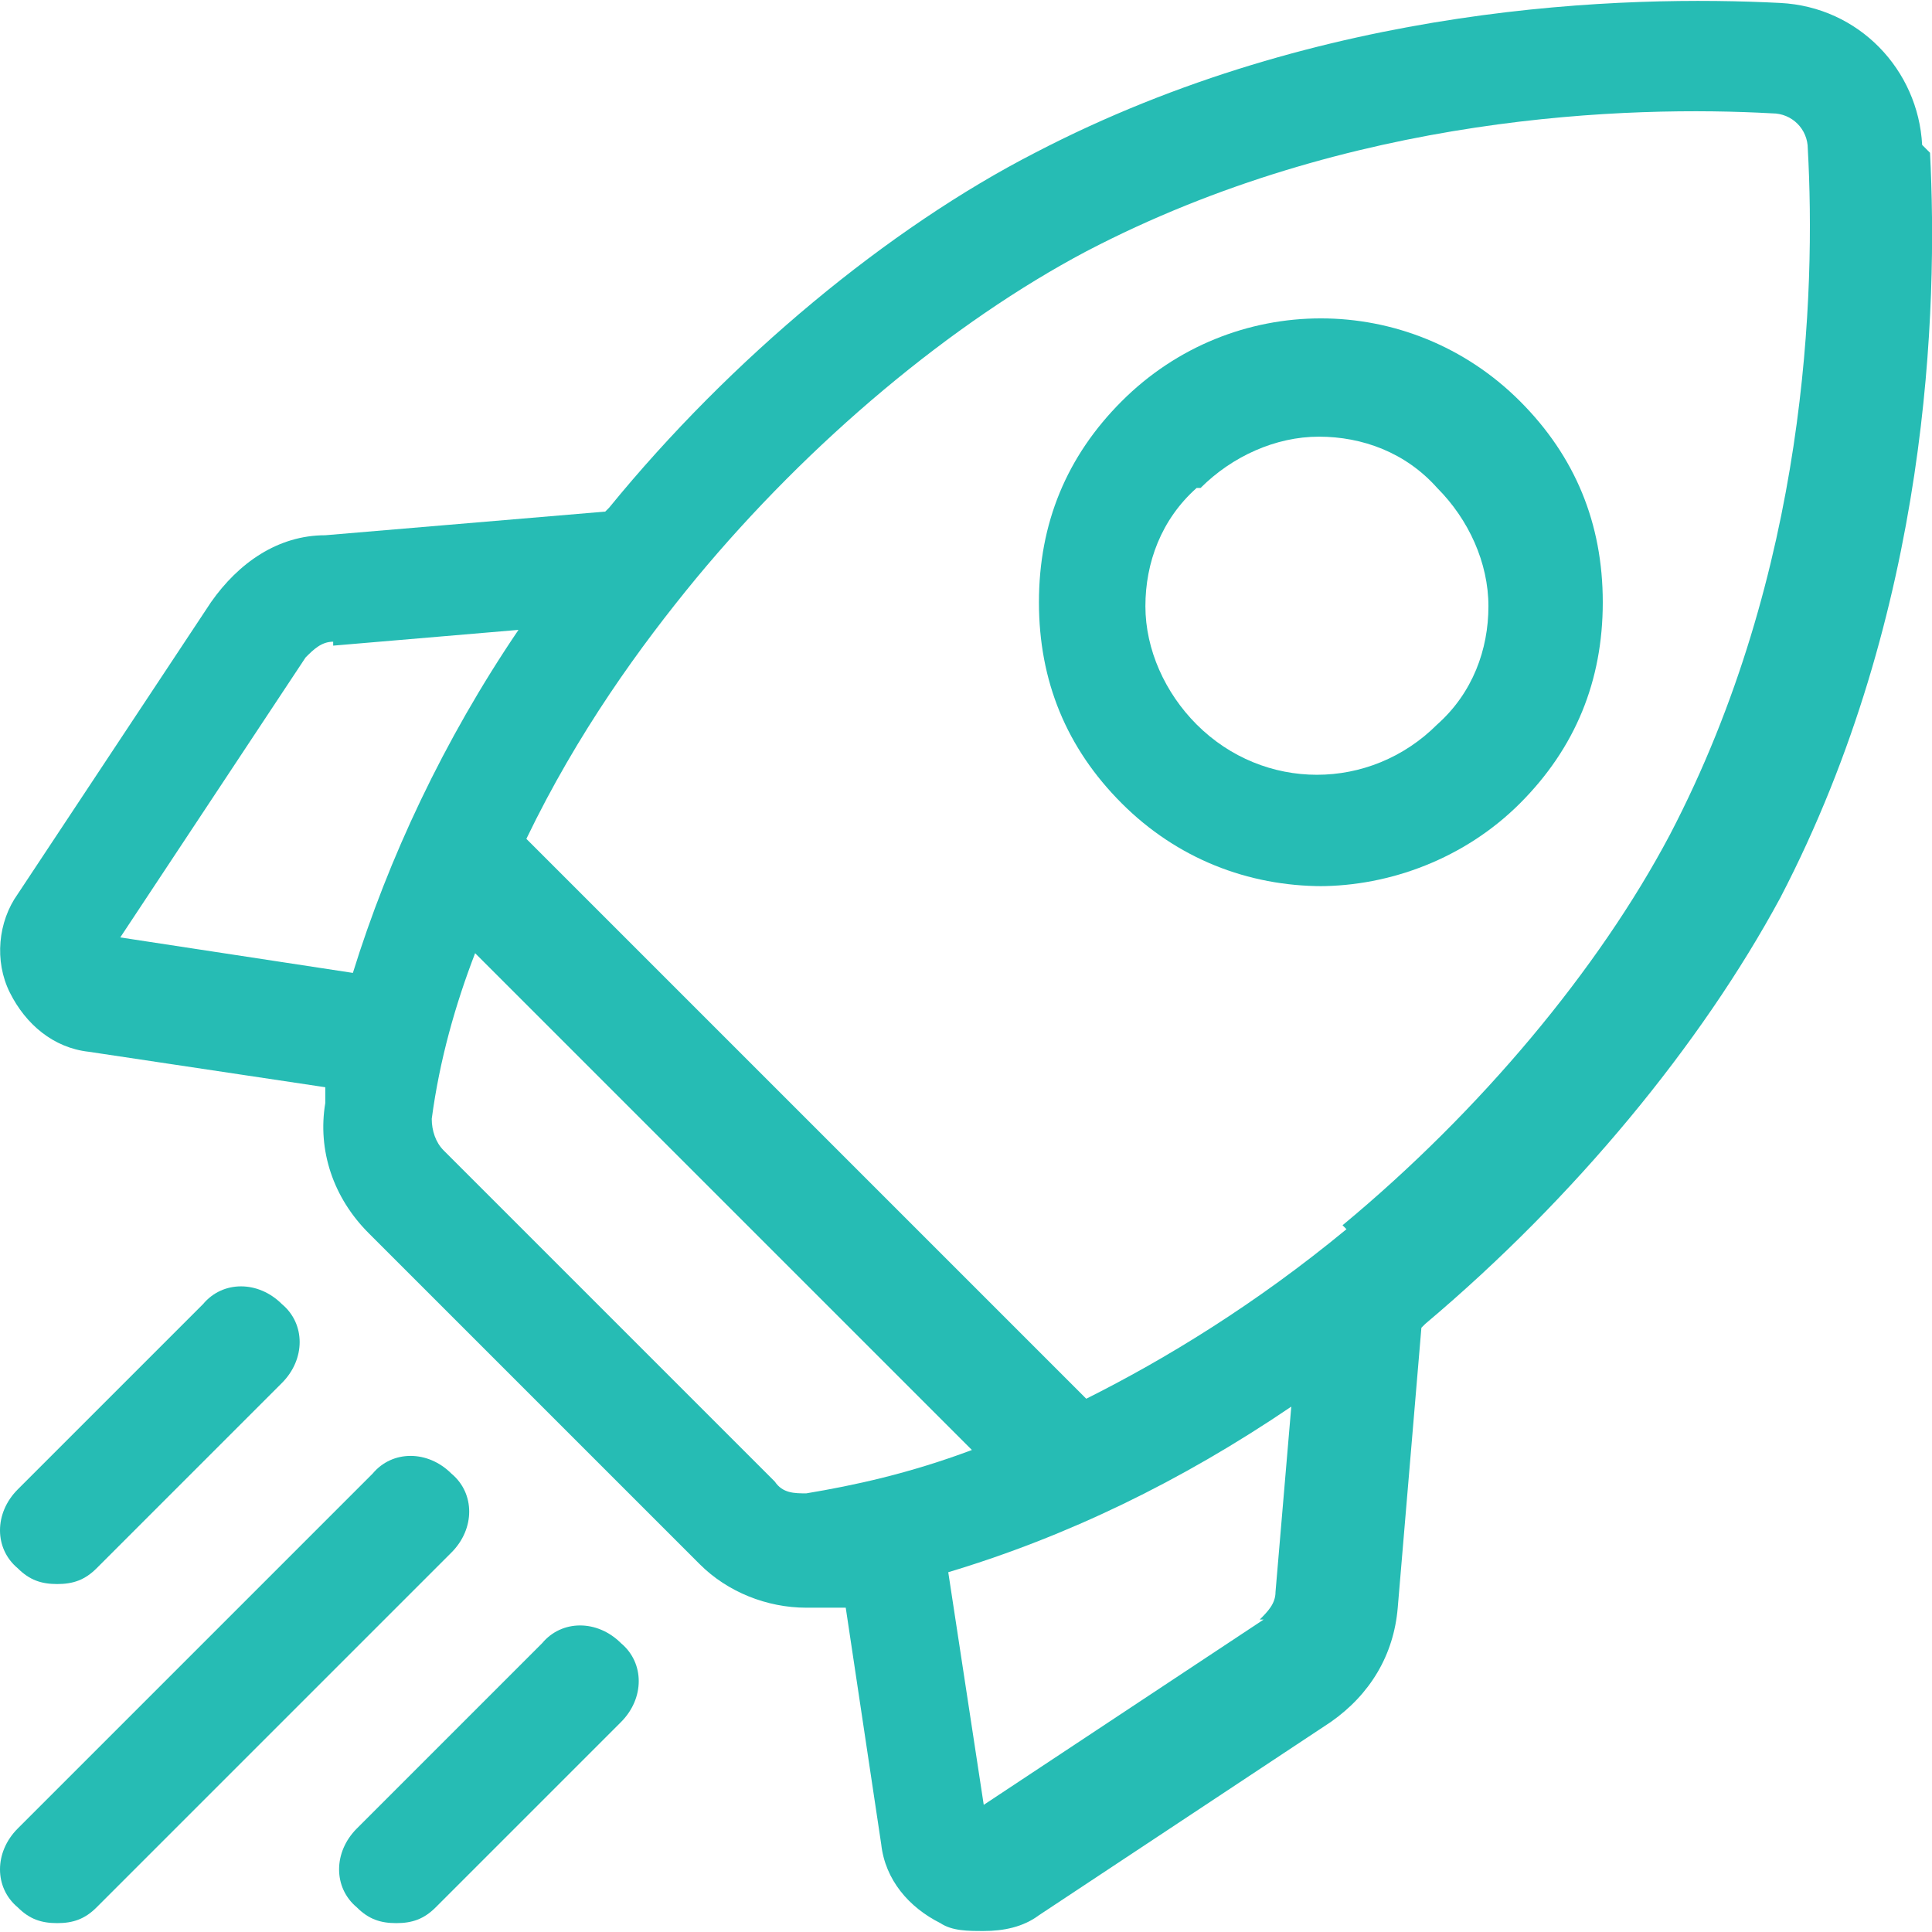 <?xml version="1.0" encoding="UTF-8" standalone="no"?>
<svg
   id="_ÎÓÈ_1"
   width=".68in"
   height=".68in"
   viewBox="0 0 49 48.95"
   version="1.1"
   sodipodi:docname="doc-viz-quickstart.svg"
   inkscape:version="1.2.2 (b0a8486541, 2022-12-01)"
   xmlns:inkscape="http://www.inkscape.org/namespaces/inkscape"
   xmlns:sodipodi="http://sodipodi.sourceforge.net/DTD/sodipodi-0.dtd"
   xmlns="http://www.w3.org/2000/svg"
   xmlns:svg="http://www.w3.org/2000/svg">
  <sodipodi:namedview
     id="namedview26526"
     pagecolor="#ffffff"
     bordercolor="#000000"
     borderopacity="0.25"
     inkscape:showpageshadow="2"
     inkscape:pageopacity="0.0"
     inkscape:pagecheckerboard="0"
     inkscape:deskcolor="#d1d1d1"
     inkscape:document-units="in"
     showgrid="false"
     inkscape:zoom="16.528799"
     inkscape:cx="32.700501"
     inkscape:cy="32.700501"
     inkscape:window-width="3840"
     inkscape:window-height="2094"
     inkscape:window-x="0"
     inkscape:window-y="0"
     inkscape:window-maximized="1"
     inkscape:current-layer="_ÎÓÈ_1" />
  <defs
     id="defs26513">
    <style
       id="style26511">.cls-1{fill:#0a81fd;}</style>
  </defs>
  <path
     class="cls-1"
     d="M48.75,3.65c-.1-1.9-1.6-3.5-3.6-3.6-3.9-.2-11.6,0-18.9,3.8-3.7,1.9-7.7,5.2-10.8,9l-.1.1-7.1.6c-1.2,0-2.2.7-2.9,1.7L.45,22.65c-.5.7-.6,1.7-.2,2.5.4.8,1.1,1.4,2,1.5l6,.9v.4c-.2,1.2.2,2.4,1.1,3.3l8.4,8.4c.7.7,1.7,1.1,2.7,1.1s.4,0,.6,0h.4l.9,6c.1.9.7,1.6,1.5,2,.3.2.7.2,1.1.2.5,0,1-.1,1.4-.4l7.4-4.9c1-.7,1.6-1.7,1.7-2.9l.6-7.1.1-.1c3.8-3.2,7-7.1,9-10.8,3.8-7.3,4-15,3.8-18.9h0l-.2-.2ZM32.05,41.05l-7.1,4.7-.9-5.9c3-.9,5.9-2.3,8.7-4.2l-.4,4.7c0,.3-.2.5-.4.7h.1ZM19.65,37.55l-8.4-8.4c-.2-.2-.3-.5-.3-.8.2-1.5.6-2.9,1.1-4.2l12.6,12.6c-1.6.6-3,.9-4.2,1.1-.3,0-.6,0-.8-.3h0ZM8.45,16.35l4.7-.4c-1.9,2.8-3.3,5.8-4.2,8.7l-5.9-.9,4.7-7.1c.2-.2.4-.4.7-.4v.1ZM34.15,31.15c-2.3,1.9-4.6,3.3-6.6,4.3l-14.2-14.2c1.3-2.7,2.9-4.9,4.3-6.6,2.9-3.5,6.5-6.5,9.9-8.3,6.7-3.5,13.8-3.7,17.4-3.5.5,0,.9.4.9.9.2,3.6,0,10.7-3.5,17.4-1.8,3.4-4.8,7-8.3,9.9h0l.1.1Z"
     id="path26515"
     style="fill:#26bcb4;fill-opacity:1" />
  <path
     class="cls-1"
     d="M33.45,22.45c1.8,0,3.7-.7,5.1-2.1s2.1-3.1,2.1-5.1-.7-3.7-2.1-5.1c-2.8-2.8-7.3-2.8-10.1,0-1.4,1.4-2.1,3.1-2.1,5.1s.7,3.7,2.1,5.1,3.2,2.1,5.1,2.1h-.1ZM30.45,12.35c.8-.8,1.9-1.3,3-1.3s2.2.4,3,1.3c.8.8,1.3,1.9,1.3,3s-.4,2.2-1.3,3c-1.7,1.7-4.4,1.7-6.1,0-.8-.8-1.3-1.9-1.3-3s.4-2.2,1.3-3h.1Z"
     id="path26517"
     style="fill:#26bcb4;fill-opacity:1" />
  <path
     class="cls-1"
     d="M1.45,40.15c.4,0,.7-.1,1-.4l4.7-4.7c.6-.6.6-1.5,0-2-.6-.6-1.5-.6-2,0L.45,37.75c-.6.6-.6,1.5,0,2,.3.3.6.4,1,.4Z"
     id="path26519"
     style="fill:#26bcb4;fill-opacity:1" />
  <path
     class="cls-1"
     d="M11.45,37.35c-.6-.6-1.5-.6-2,0L.45,46.35c-.6.6-.6,1.5,0,2,.3.3.6.4,1,.4s.7-.1,1-.4l9-9c.6-.6.6-1.5,0-2h0Z"
     id="path26521"
     style="fill:#26bcb4;fill-opacity:1" />
  <path
     class="cls-1"
     d="M13.75,41.65l-4.7,4.7c-.6.6-.6,1.5,0,2,.3.3.6.4,1,.4s.7-.1,1-.4l4.7-4.7c.6-.6.6-1.5,0-2-.6-.6-1.5-.6-2,0Z"
     id="path26523"
     style="fill:#26bcb4;fill-opacity:1" />
</svg>
